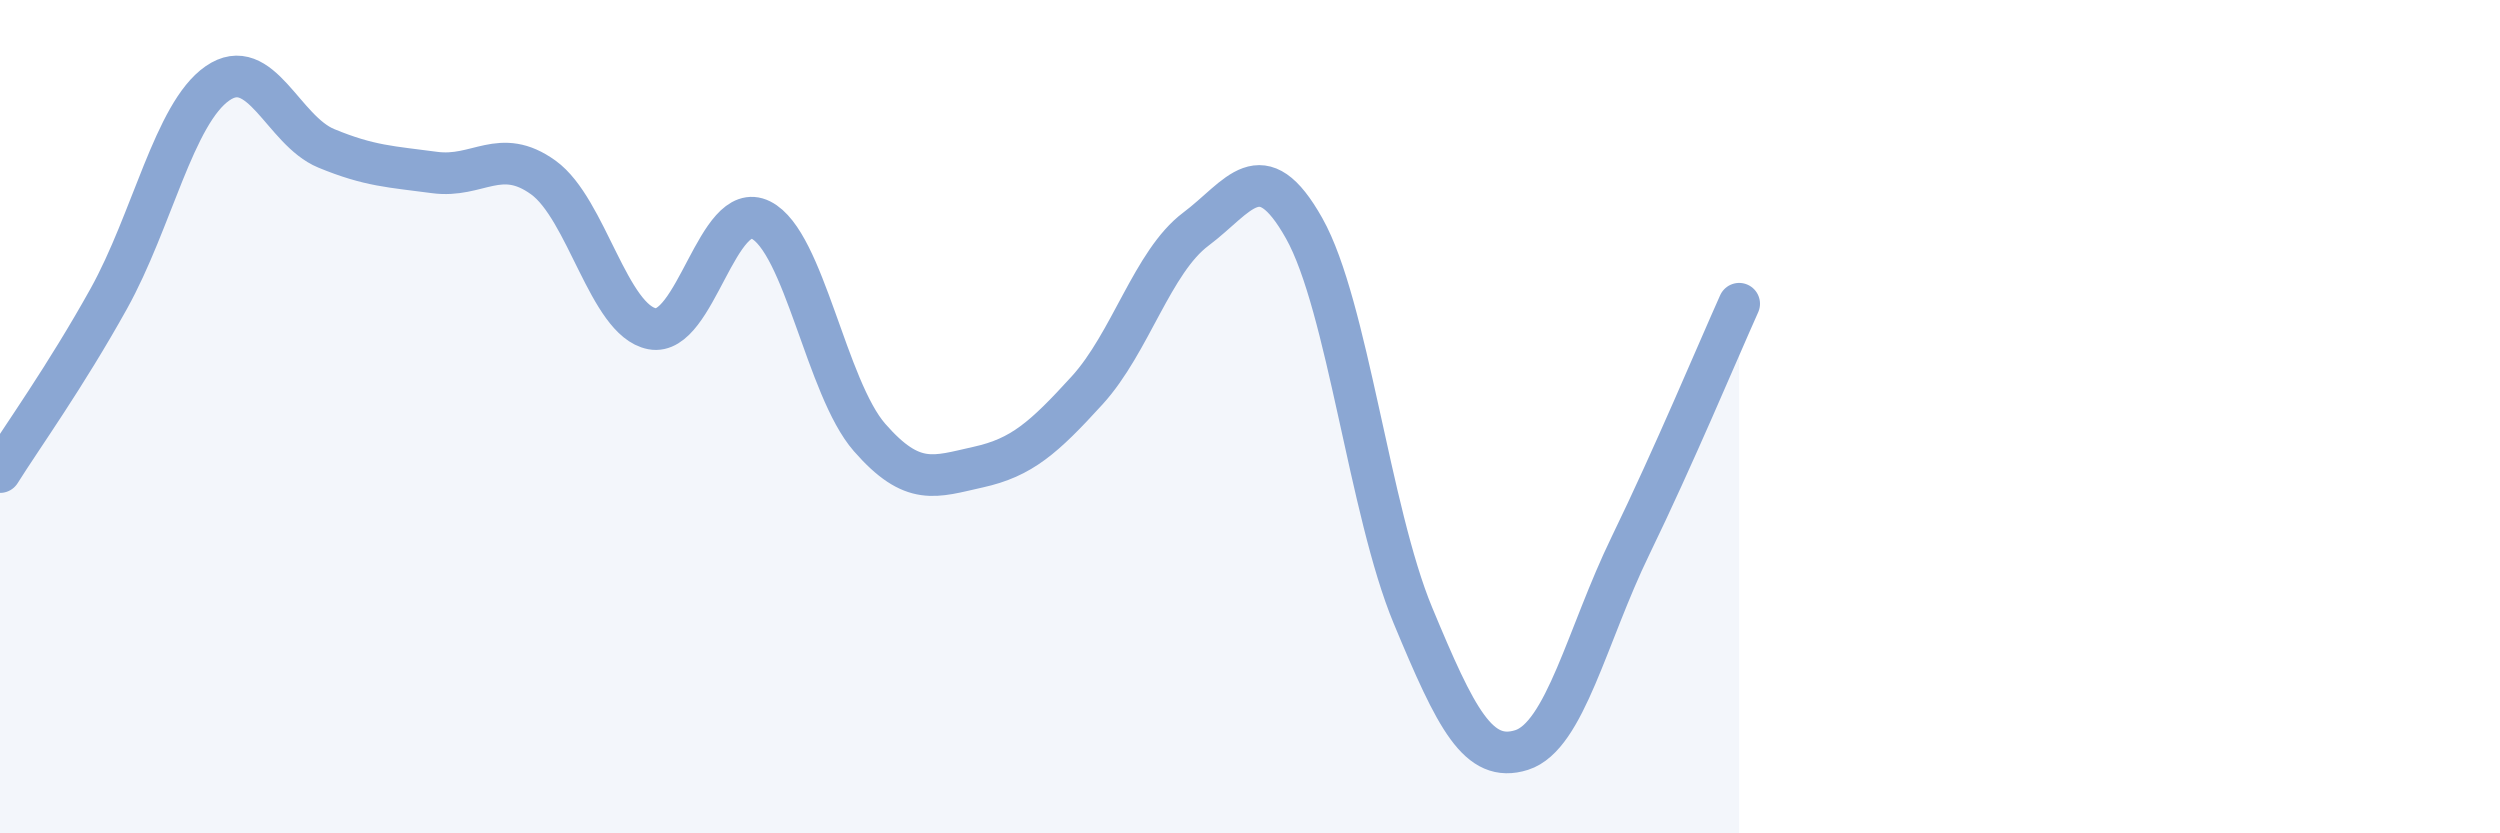
    <svg width="60" height="20" viewBox="0 0 60 20" xmlns="http://www.w3.org/2000/svg">
      <path
        d="M 0,11.33 C 0.52,10.5 1.57,9.04 2.61,7.17 C 3.65,5.3 4.18,2.72 5.22,2 C 6.26,1.28 6.79,3.13 7.83,3.56 C 8.87,3.99 9.39,4 10.43,4.14 C 11.47,4.28 12,3.51 13.04,4.26 C 14.08,5.01 14.61,7.69 15.65,7.89 C 16.69,8.09 17.22,4.76 18.26,5.28 C 19.3,5.8 19.83,9.31 20.87,10.5 C 21.91,11.69 22.44,11.44 23.48,11.21 C 24.52,10.98 25.05,10.51 26.09,9.37 C 27.13,8.23 27.66,6.28 28.7,5.5 C 29.74,4.72 30.26,3.63 31.3,5.48 C 32.34,7.33 32.87,12.27 33.91,14.77 C 34.95,17.27 35.48,18.33 36.52,18 C 37.56,17.67 38.09,15.24 39.13,13.1 C 40.17,10.96 41.22,8.45 41.74,7.29L41.74 20L0 20Z"
        fill="#8ba7d3"
        opacity="0.1"
        stroke-linecap="round"
        stroke-linejoin="round"
      />
      <path
        d="M 0,11.33 C 0.52,10.5 1.57,9.04 2.61,7.17 C 3.65,5.3 4.18,2.72 5.22,2 C 6.26,1.28 6.79,3.13 7.83,3.56 C 8.87,3.99 9.39,4 10.43,4.14 C 11.47,4.28 12,3.51 13.04,4.26 C 14.08,5.01 14.61,7.69 15.65,7.89 C 16.69,8.09 17.22,4.76 18.26,5.28 C 19.3,5.8 19.83,9.31 20.87,10.5 C 21.91,11.69 22.44,11.44 23.48,11.21 C 24.52,10.98 25.05,10.51 26.09,9.37 C 27.13,8.23 27.66,6.28 28.7,5.5 C 29.74,4.72 30.26,3.63 31.3,5.48 C 32.34,7.33 32.87,12.27 33.91,14.77 C 34.95,17.27 35.48,18.33 36.52,18 C 37.56,17.67 38.09,15.24 39.13,13.1 C 40.17,10.96 41.22,8.45 41.74,7.29"
        stroke="#8ba7d3"
        stroke-width="1"
        fill="none"
        stroke-linecap="round"
        stroke-linejoin="round"
      />
    </svg>
  